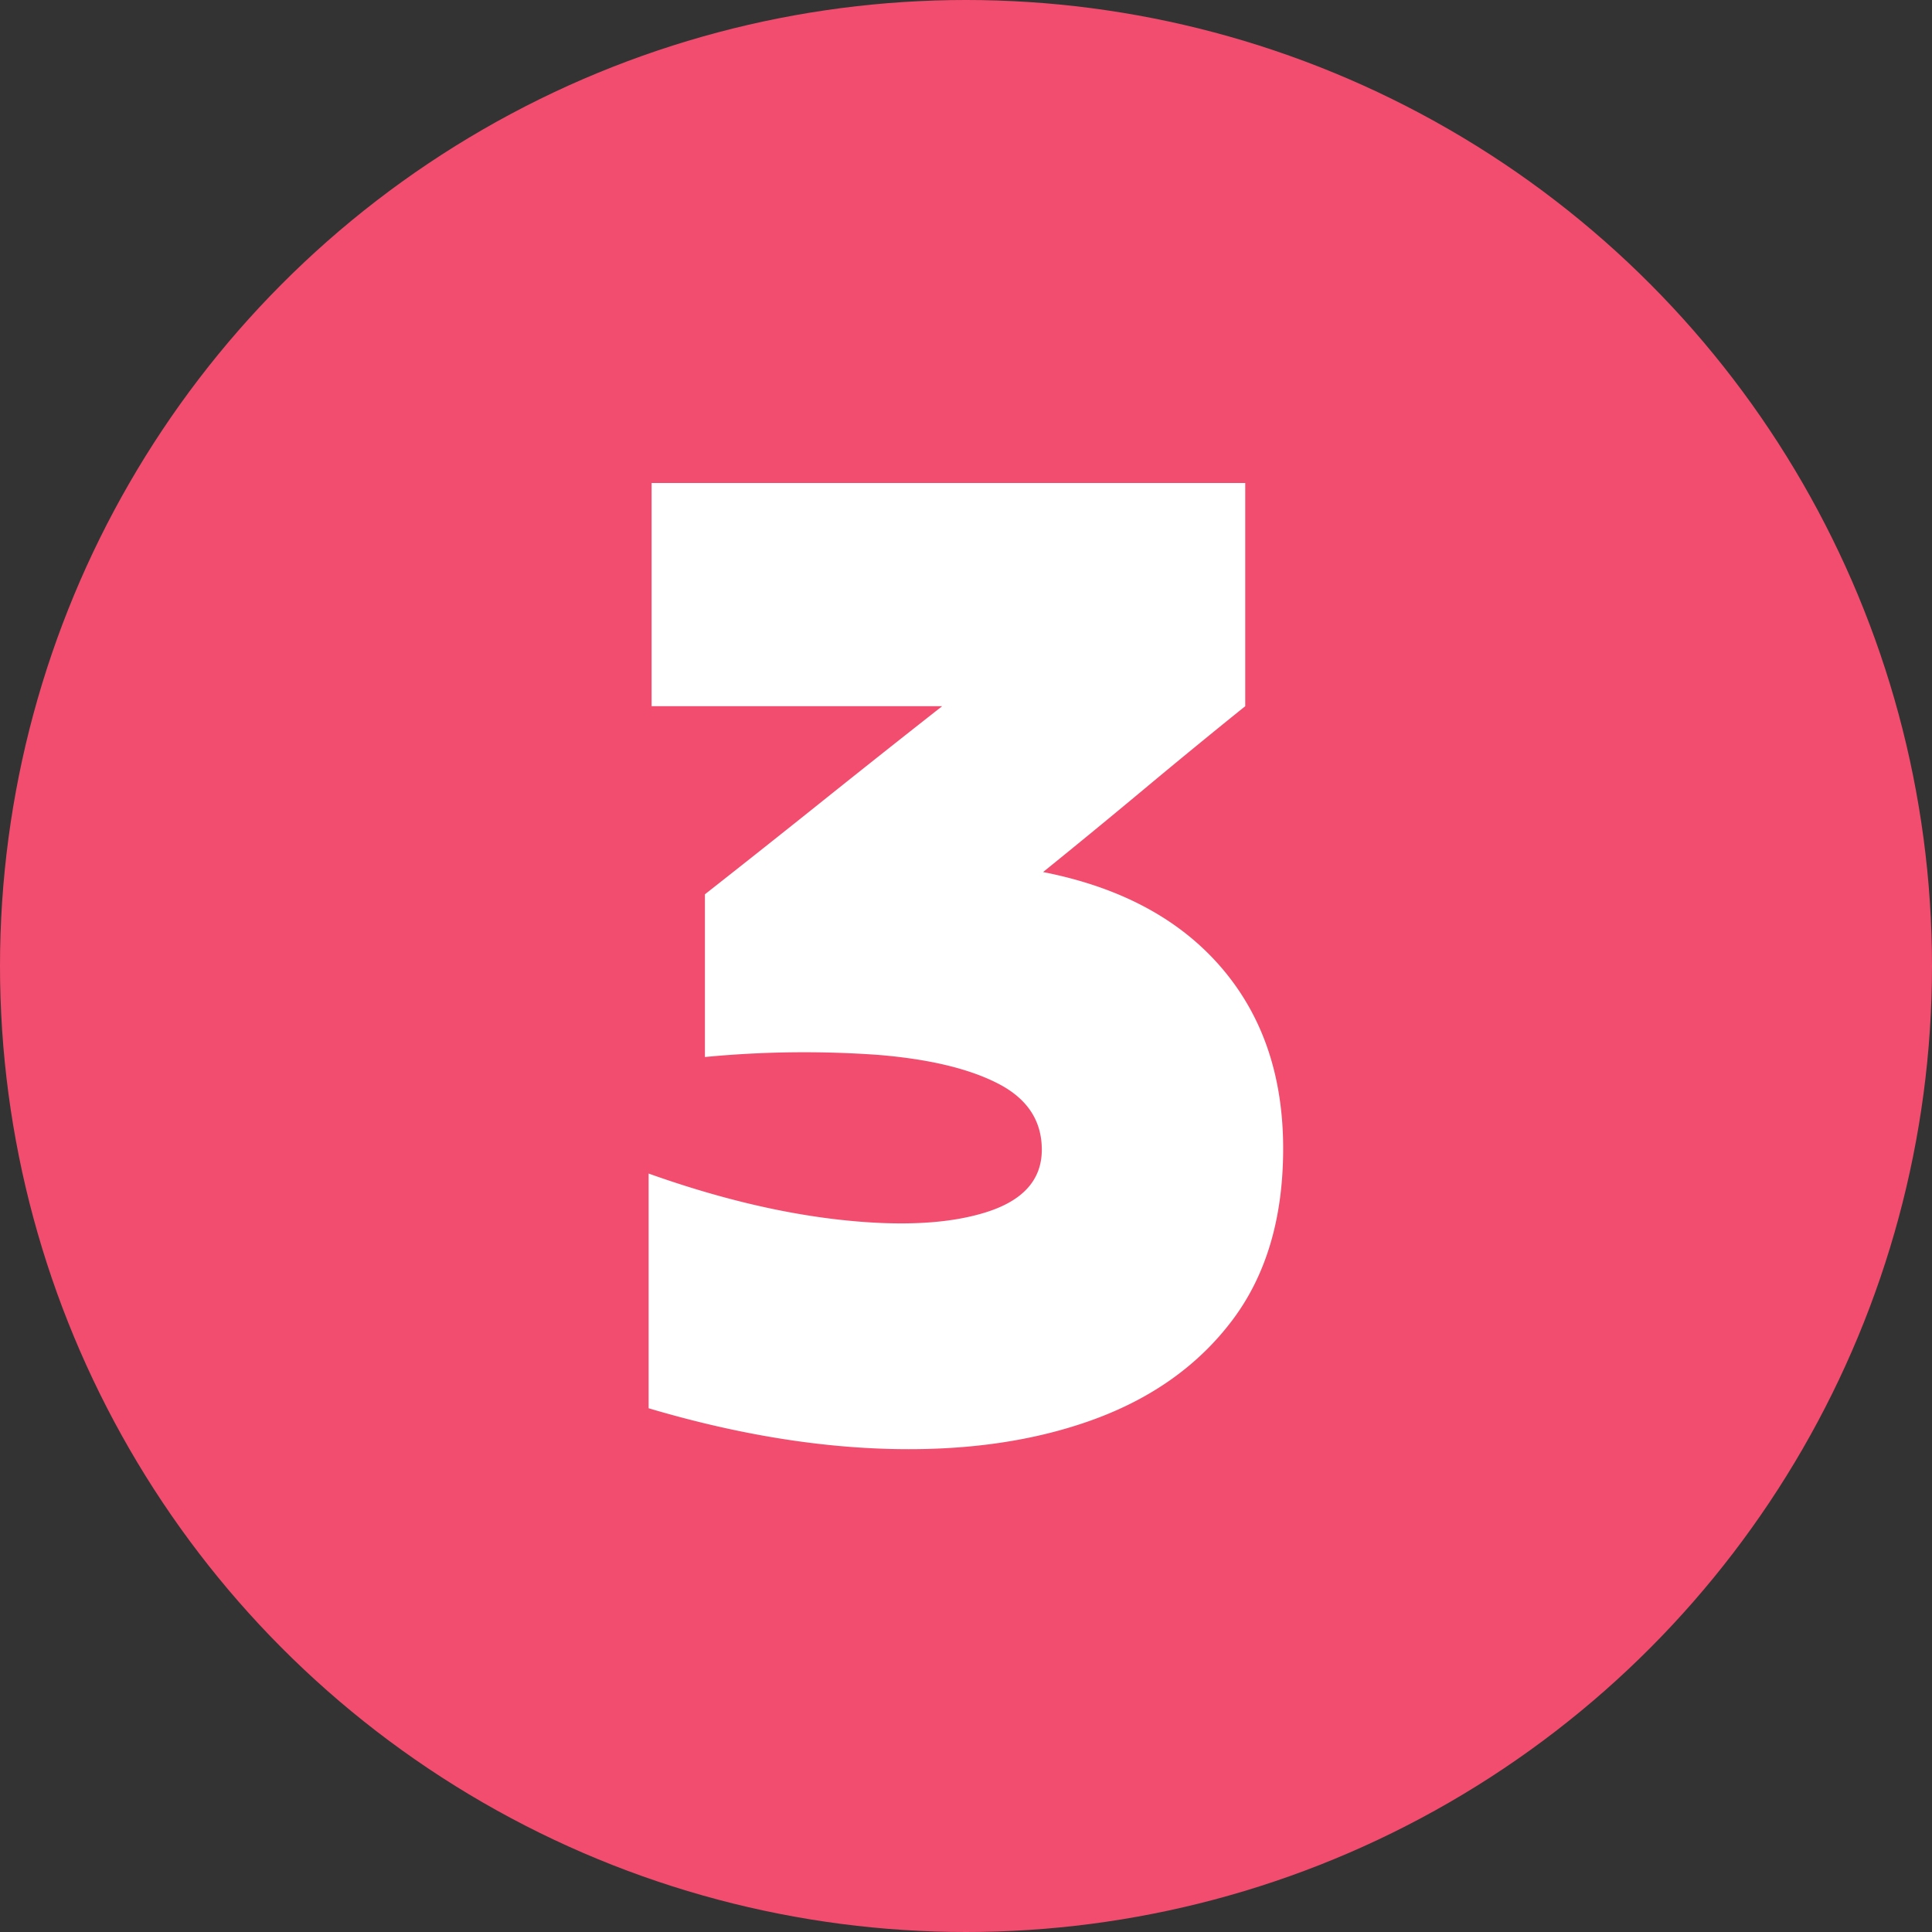 <svg viewBox="0 0 512 512" xmlns="http://www.w3.org/2000/svg"><rect x="0" y="0" width="512" height="512" fill="#333333" stroke="none"/><g id="Layer_2" data-name="Layer 2"><g id="_04.number_3" data-name="04.number 3"><g id="background"><circle cx="256" cy="256" fill="#f24d6e" r="256"/></g><path d="m186.81 237q15.62-12.28 31.43-24.93t31.44-24.92h-77v-59.15h157.32v59.15q-13.39 10.78-26.78 21.95t-26.79 22q30.5 6 47.06 25.11t16.56 48.17q0 27.54-13.4 45.39t-36.83 26.41q-23.43 8.55-53.75 7.81t-64.18-10.79v-62.2q27.17 9.68 51 12.28t38.5-2.05q14.7-4.65 14.7-16.56 0-11.52-11.53-17.48t-31.81-7.63a274.79 274.79 0 0 0 -45.94.56z" fill="#fff"/></g></g></svg>